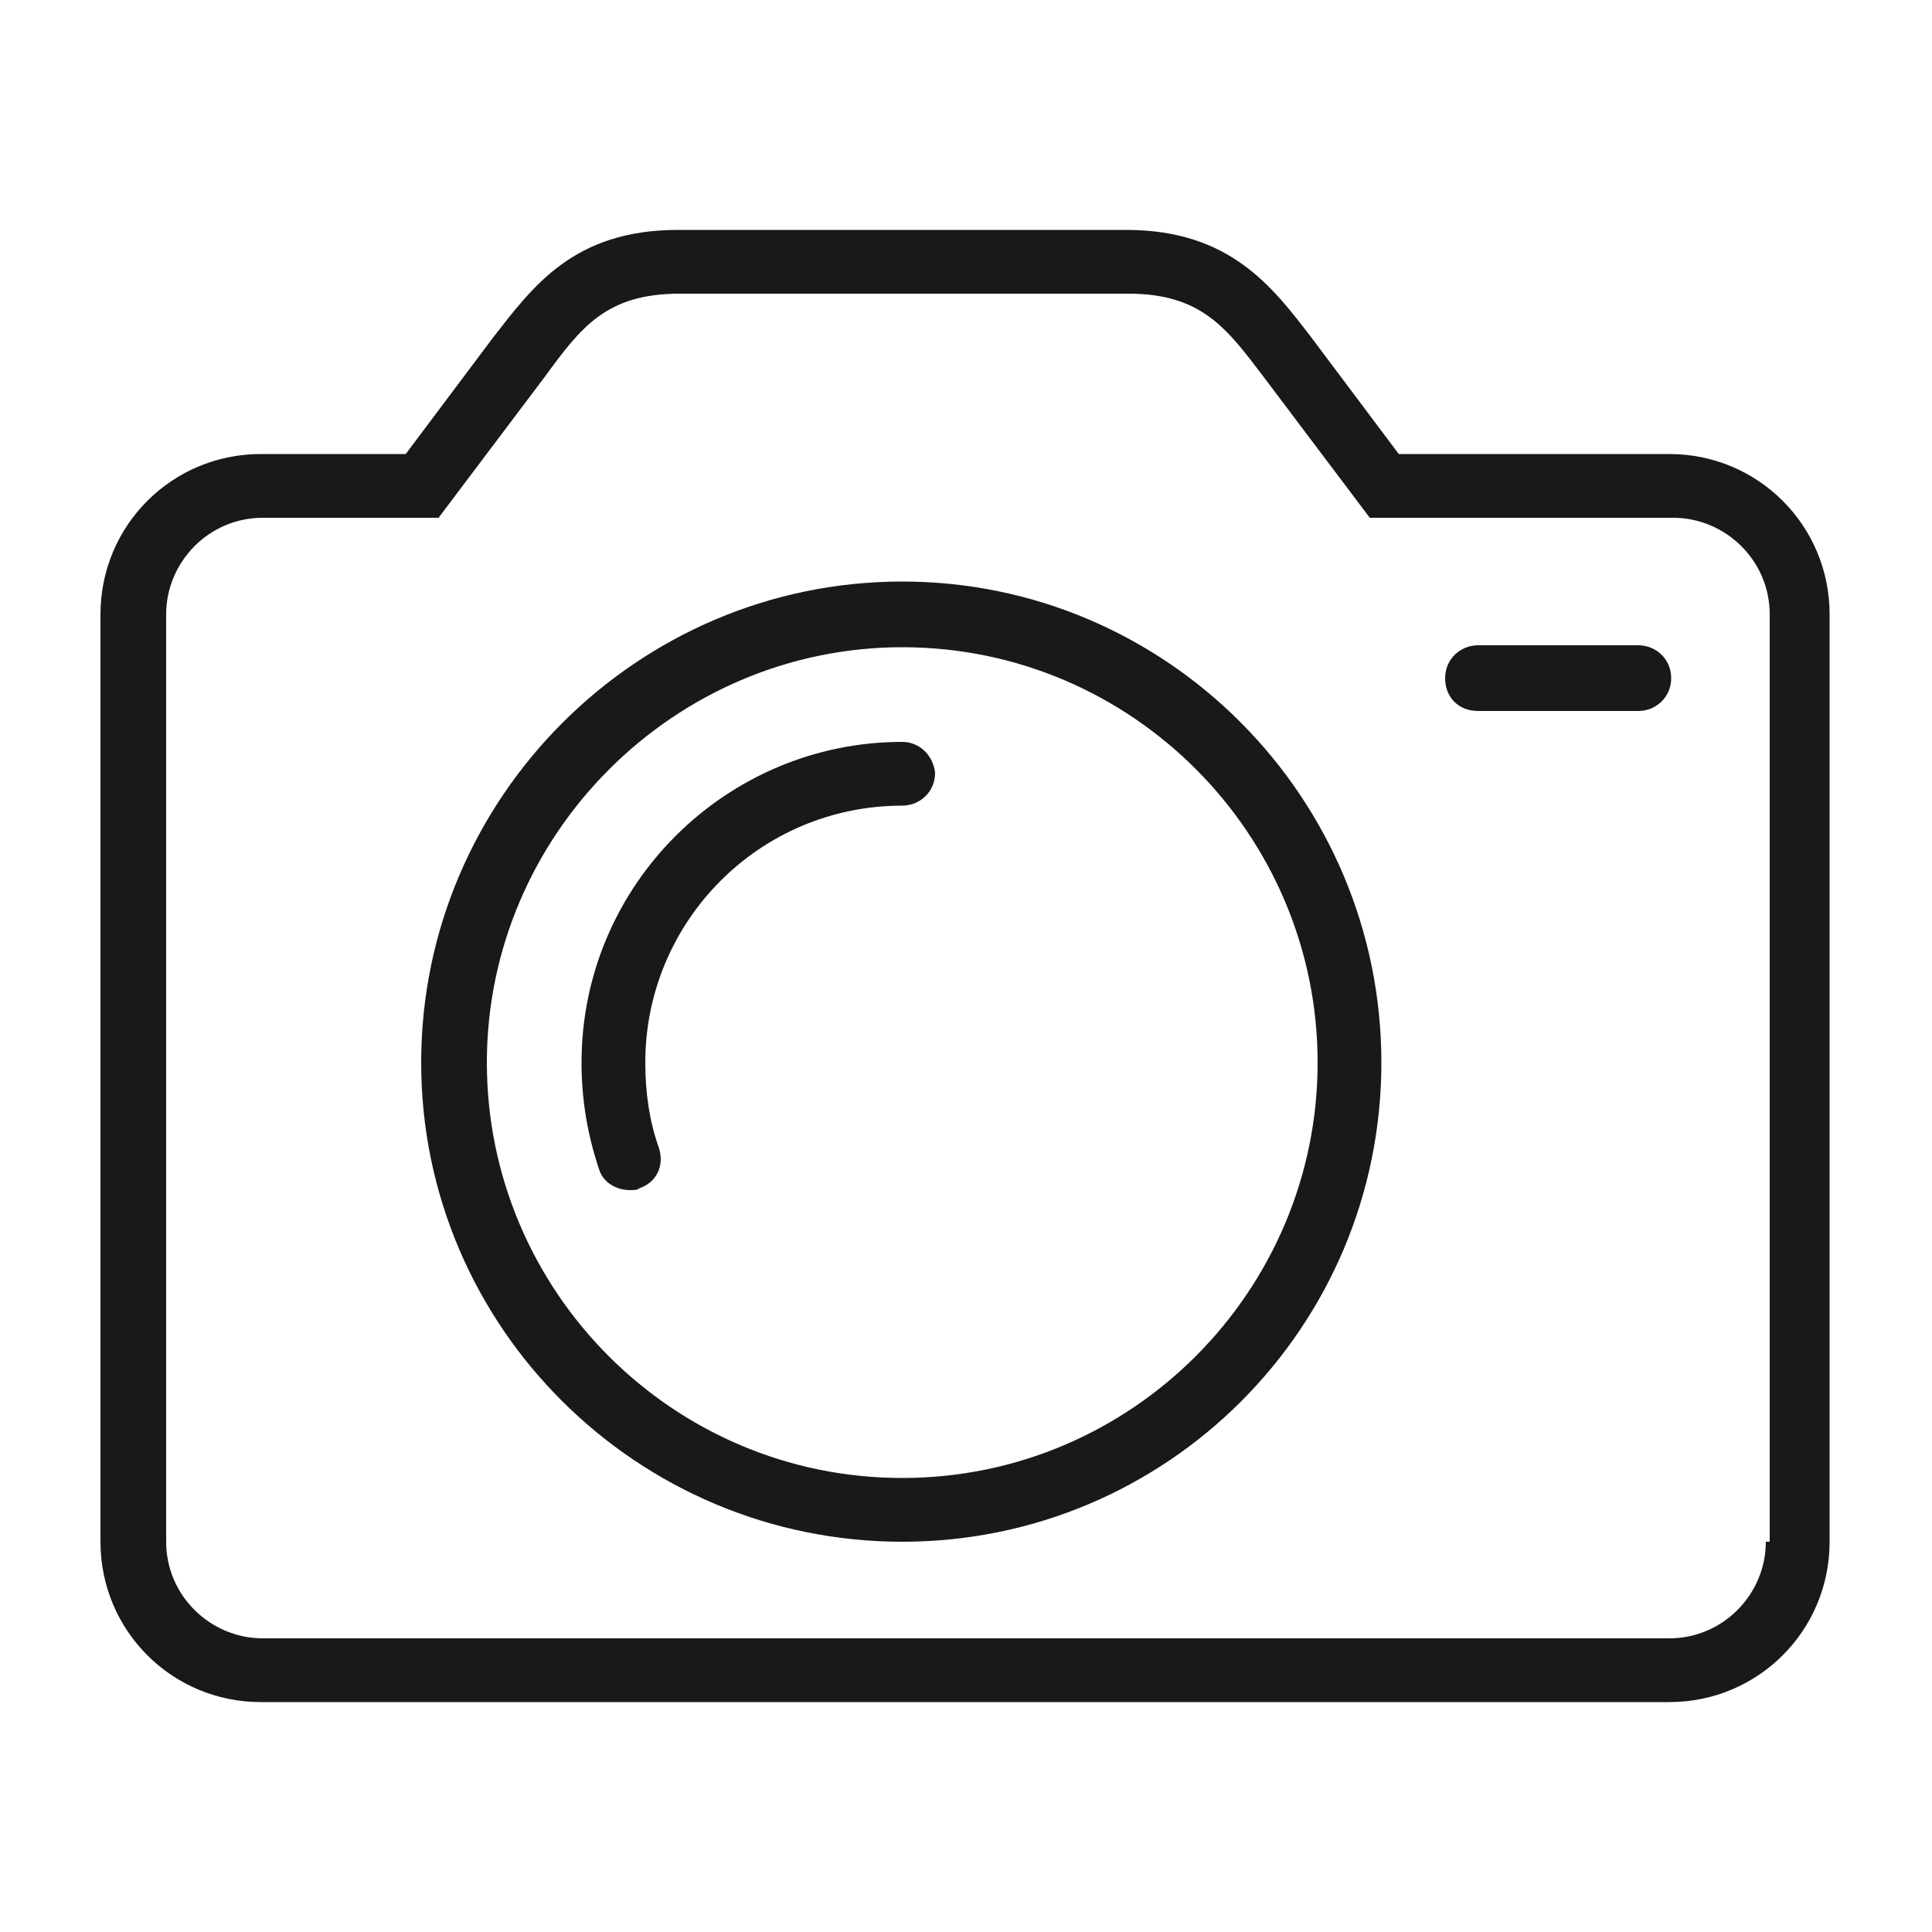 <svg xmlns="http://www.w3.org/2000/svg" viewBox="0 0 100 100"><style>.st0{fill:#191919}</style><g id="_x39_6"><path class="st0" d="M86.4 23.5h-14l-4.5-6c-2-2.6-4.2-5.6-9.6-5.6H35.1c-5.4 0-7.5 2.9-9.6 5.6l-4.5 6h-7.5c-4.6 0-8.3 3.7-8.3 8.3v48c0 4.6 3.7 8.3 8.3 8.3h72.9c4.6 0 8.3-3.7 8.3-8.3v-48c0-4.6-3.7-8.3-8.3-8.3zm5 56.3c0 2.7-2.2 5-5 5H13.6c-2.7 0-5-2.2-5-5v-48c0-2.7 2.2-5 5-5h9.1l5.5-7.3c1.9-2.6 3.2-4.3 7-4.3h23.2c3.8 0 5.1 1.8 7 4.3l5.5 7.3h15.7c2.7 0 5 2.2 5 5v48z"/><path class="st0" d="M46.7 30.1C33 30.1 21.8 41.3 21.8 55S33 79.8 46.7 79.8 71.5 68.7 71.5 55 60.4 30.1 46.7 30.1zm0 46.4c-11.9 0-21.5-9.7-21.5-21.5s9.7-21.5 21.5-21.5c11.9 0 21.5 9.7 21.5 21.5s-9.6 21.5-21.5 21.5z"/><path class="st0" d="M46.7 38.4c-9.1 0-16.6 7.4-16.6 16.6 0 1.9.3 3.7.9 5.5.2.7.9 1.1 1.6 1.1.2 0 .4 0 .5-.1.9-.3 1.3-1.2 1-2.1-.5-1.4-.7-2.9-.7-4.4 0-7.3 5.9-13.3 13.3-13.3.9 0 1.7-.7 1.7-1.7-.1-.9-.8-1.6-1.7-1.6zM84.8 33.4h-8.3c-.9 0-1.7.7-1.7 1.7s.7 1.7 1.7 1.7h8.3c.9 0 1.7-.7 1.7-1.7s-.8-1.7-1.7-1.7z"/></g></svg>